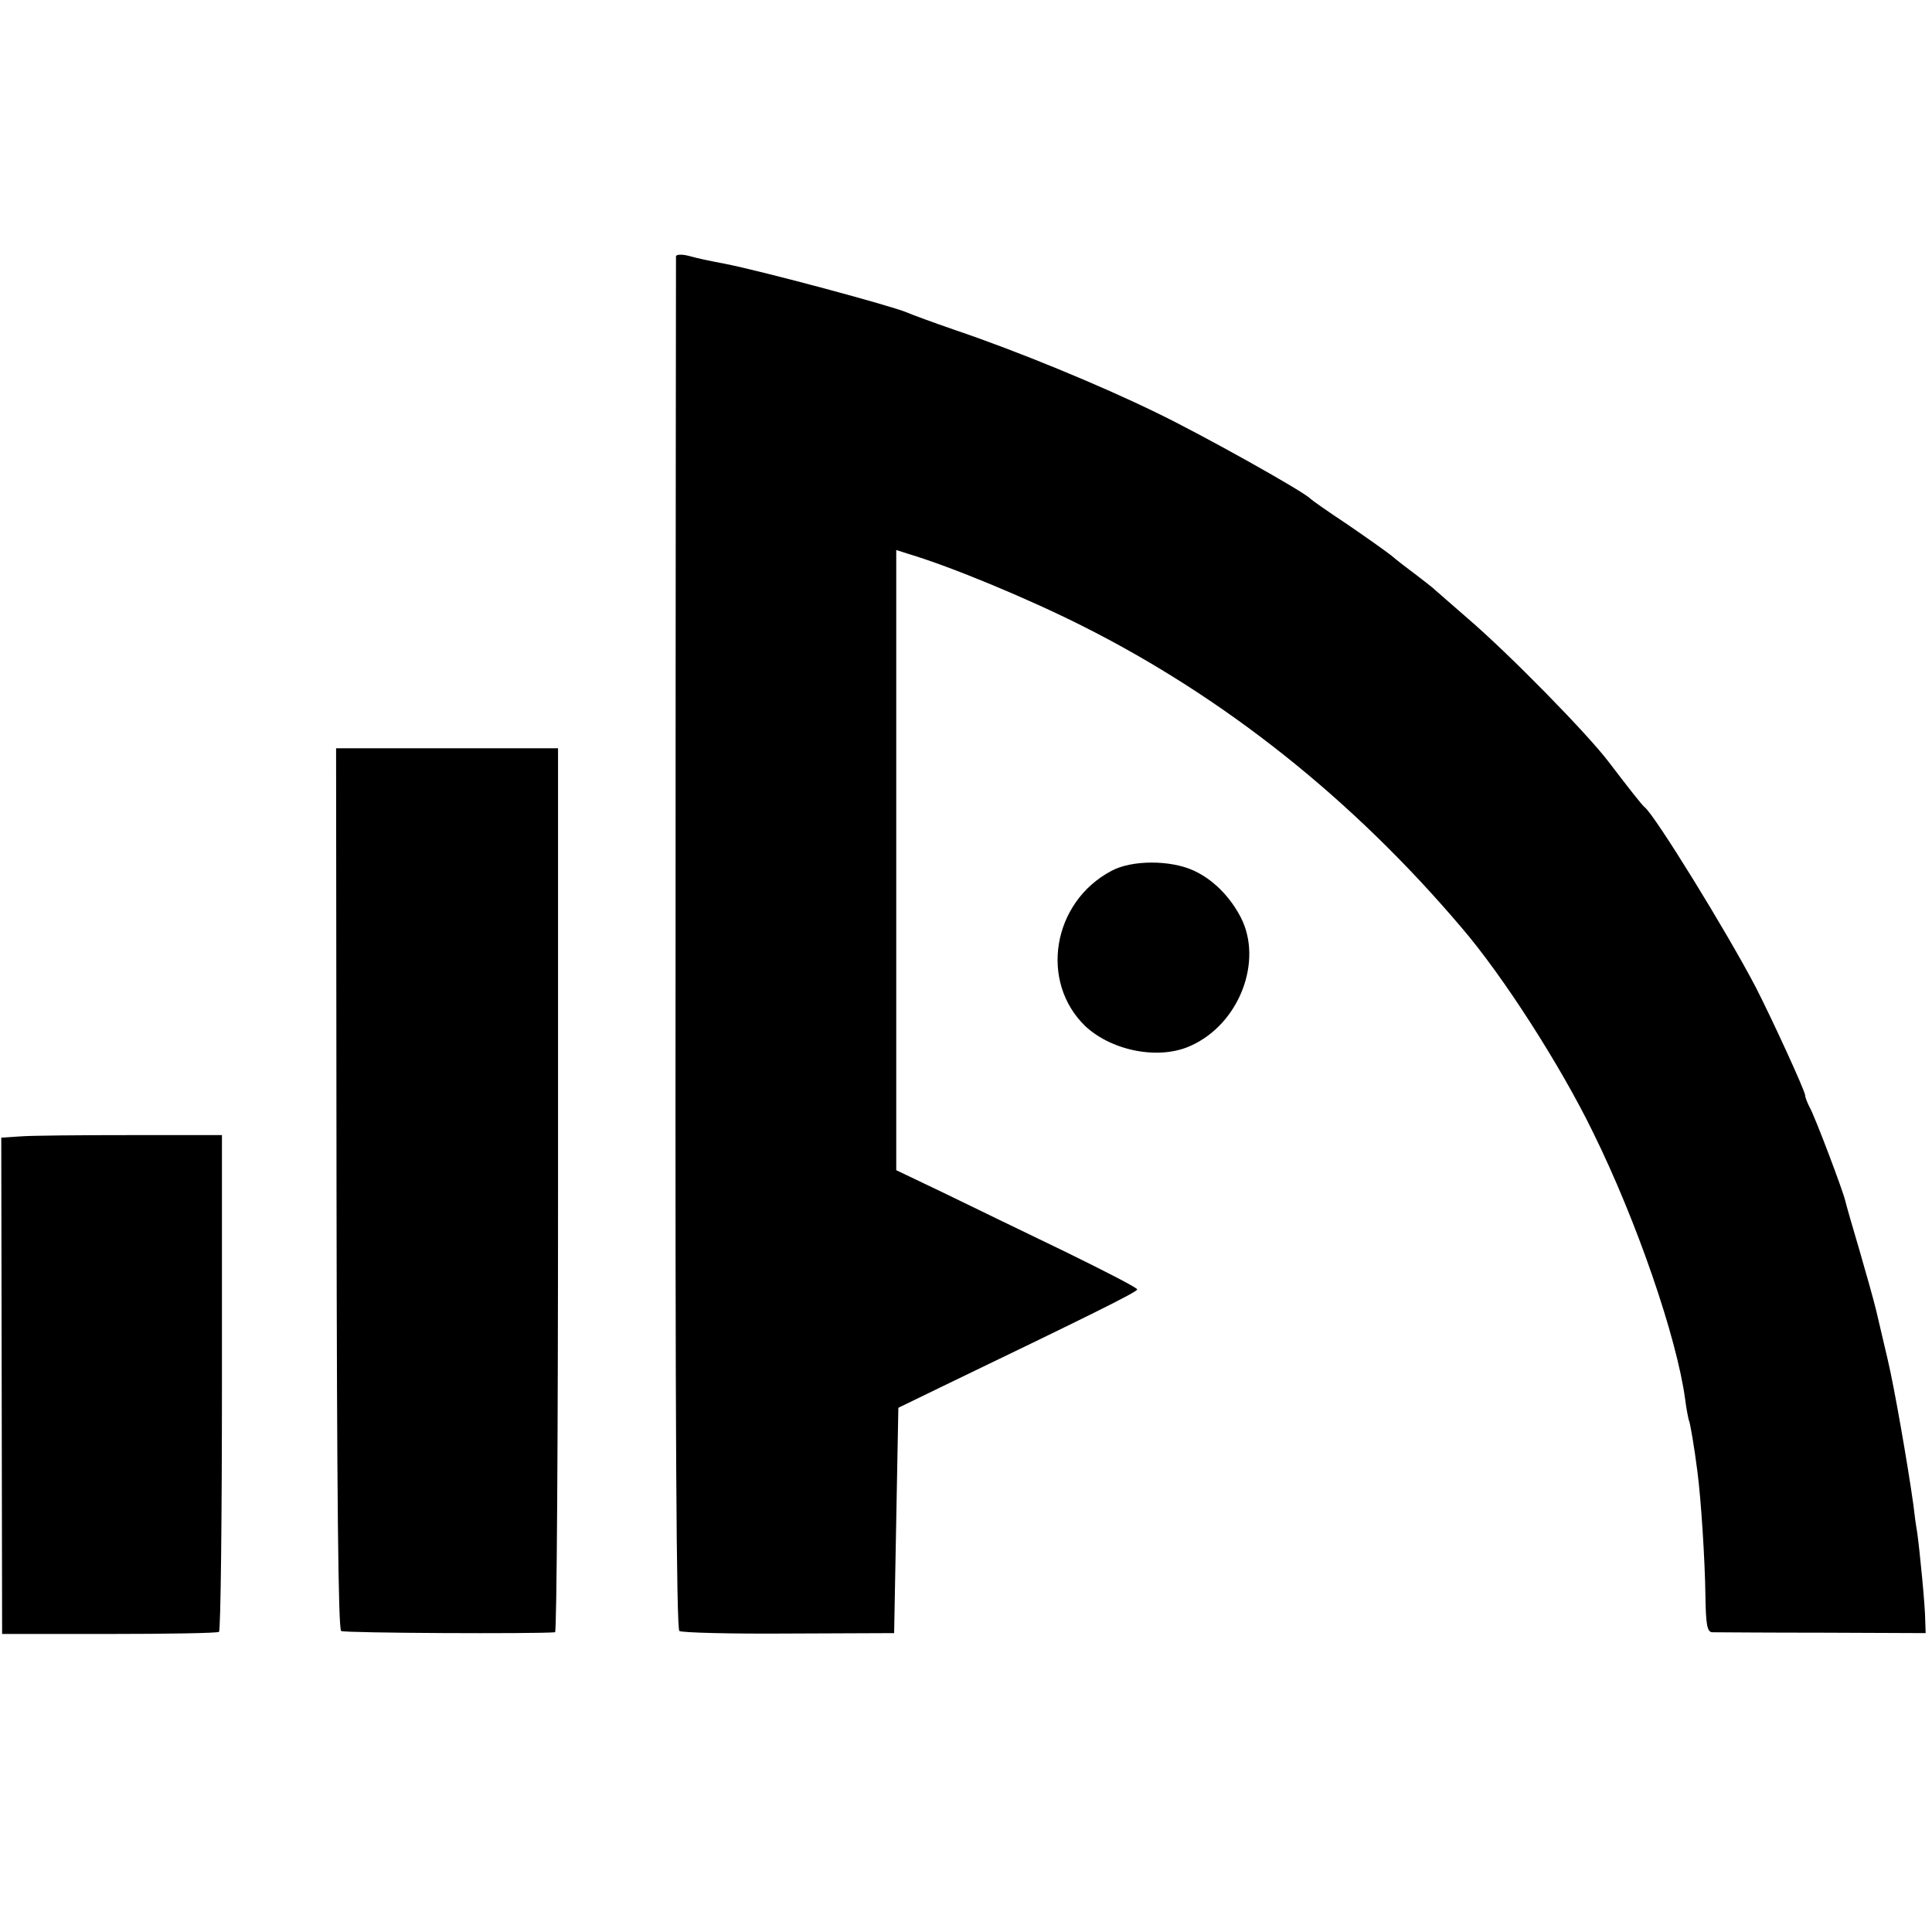 <?xml version="1.0" standalone="no"?>
<!DOCTYPE svg PUBLIC "-//W3C//DTD SVG 20010904//EN"
 "http://www.w3.org/TR/2001/REC-SVG-20010904/DTD/svg10.dtd">
<svg version="1.0" xmlns="http://www.w3.org/2000/svg"
 width="457pt" height="457pt" viewBox="0 0 457 457"
 preserveAspectRatio="xMidYMid meet">
<g transform="translate(0,457) scale(0.1,-0.1)"
fill="#000000" stroke="none">
<path d="M1599 3964 c0 -5 -1 -737 -1 -1627 -1 -1138 2 -1621 9 -1625 6 -4
123 -7 260 -6 l248 1 5 267 5 266 105 51 c353 170 460 223 460 229 0 4 -78 44
-172 90 -95 46 -224 108 -285 138 l-113 54 0 734 0 733 28 -9 c101 -30 284
-106 413 -171 336 -169 638 -409 896 -713 98 -114 234 -326 311 -484 104 -211
198 -485 218 -631 3 -25 8 -48 9 -51 3 -5 13 -65 20 -120 9 -68 18 -214 19
-292 1 -71 4 -88 16 -89 8 0 125 -1 260 -1 l245 -1 -1 29 c0 34 -13 166 -19
209 -3 17 -7 46 -9 65 -13 94 -46 283 -61 345 -9 39 -21 90 -27 115 -6 25 -24
89 -40 144 -16 54 -31 106 -33 115 -5 23 -73 203 -85 223 -5 10 -10 22 -10 27
0 10 -79 182 -117 256 -69 132 -237 404 -262 425 -6 4 -41 49 -86 108 -50 66
-234 254 -333 339 -37 32 -72 63 -78 68 -6 6 -26 21 -44 35 -19 14 -45 34 -59
46 -14 11 -62 45 -106 75 -44 29 -82 56 -85 59 -12 15 -255 151 -365 204 -133
65 -330 146 -475 195 -52 18 -104 37 -115 42 -38 16 -339 97 -430 115 -42 8
-61 12 -87 19 -16 4 -28 3 -29 -1z"/>
<path d="M796 1759 c1 -725 4 -1043 11 -1047 8 -5 462 -7 506 -3 4 1 7 471 7
1046 l0 1045 -262 0 -263 0 1 -1041z"/>
<path d="M2629 2510 c-140 -74 -171 -263 -61 -368 64 -59 176 -80 250 -45 114
52 170 200 117 303 -26 50 -66 90 -112 111 -55 25 -146 25 -194 -1z"/>
<path d="M49 1882 l-46 -3 1 -587 1 -587 253 0 c139 0 257 2 260 5 4 3 7 268
7 590 l0 585 -215 0 c-118 0 -236 -1 -261 -3z"/>
</g>
</svg>
